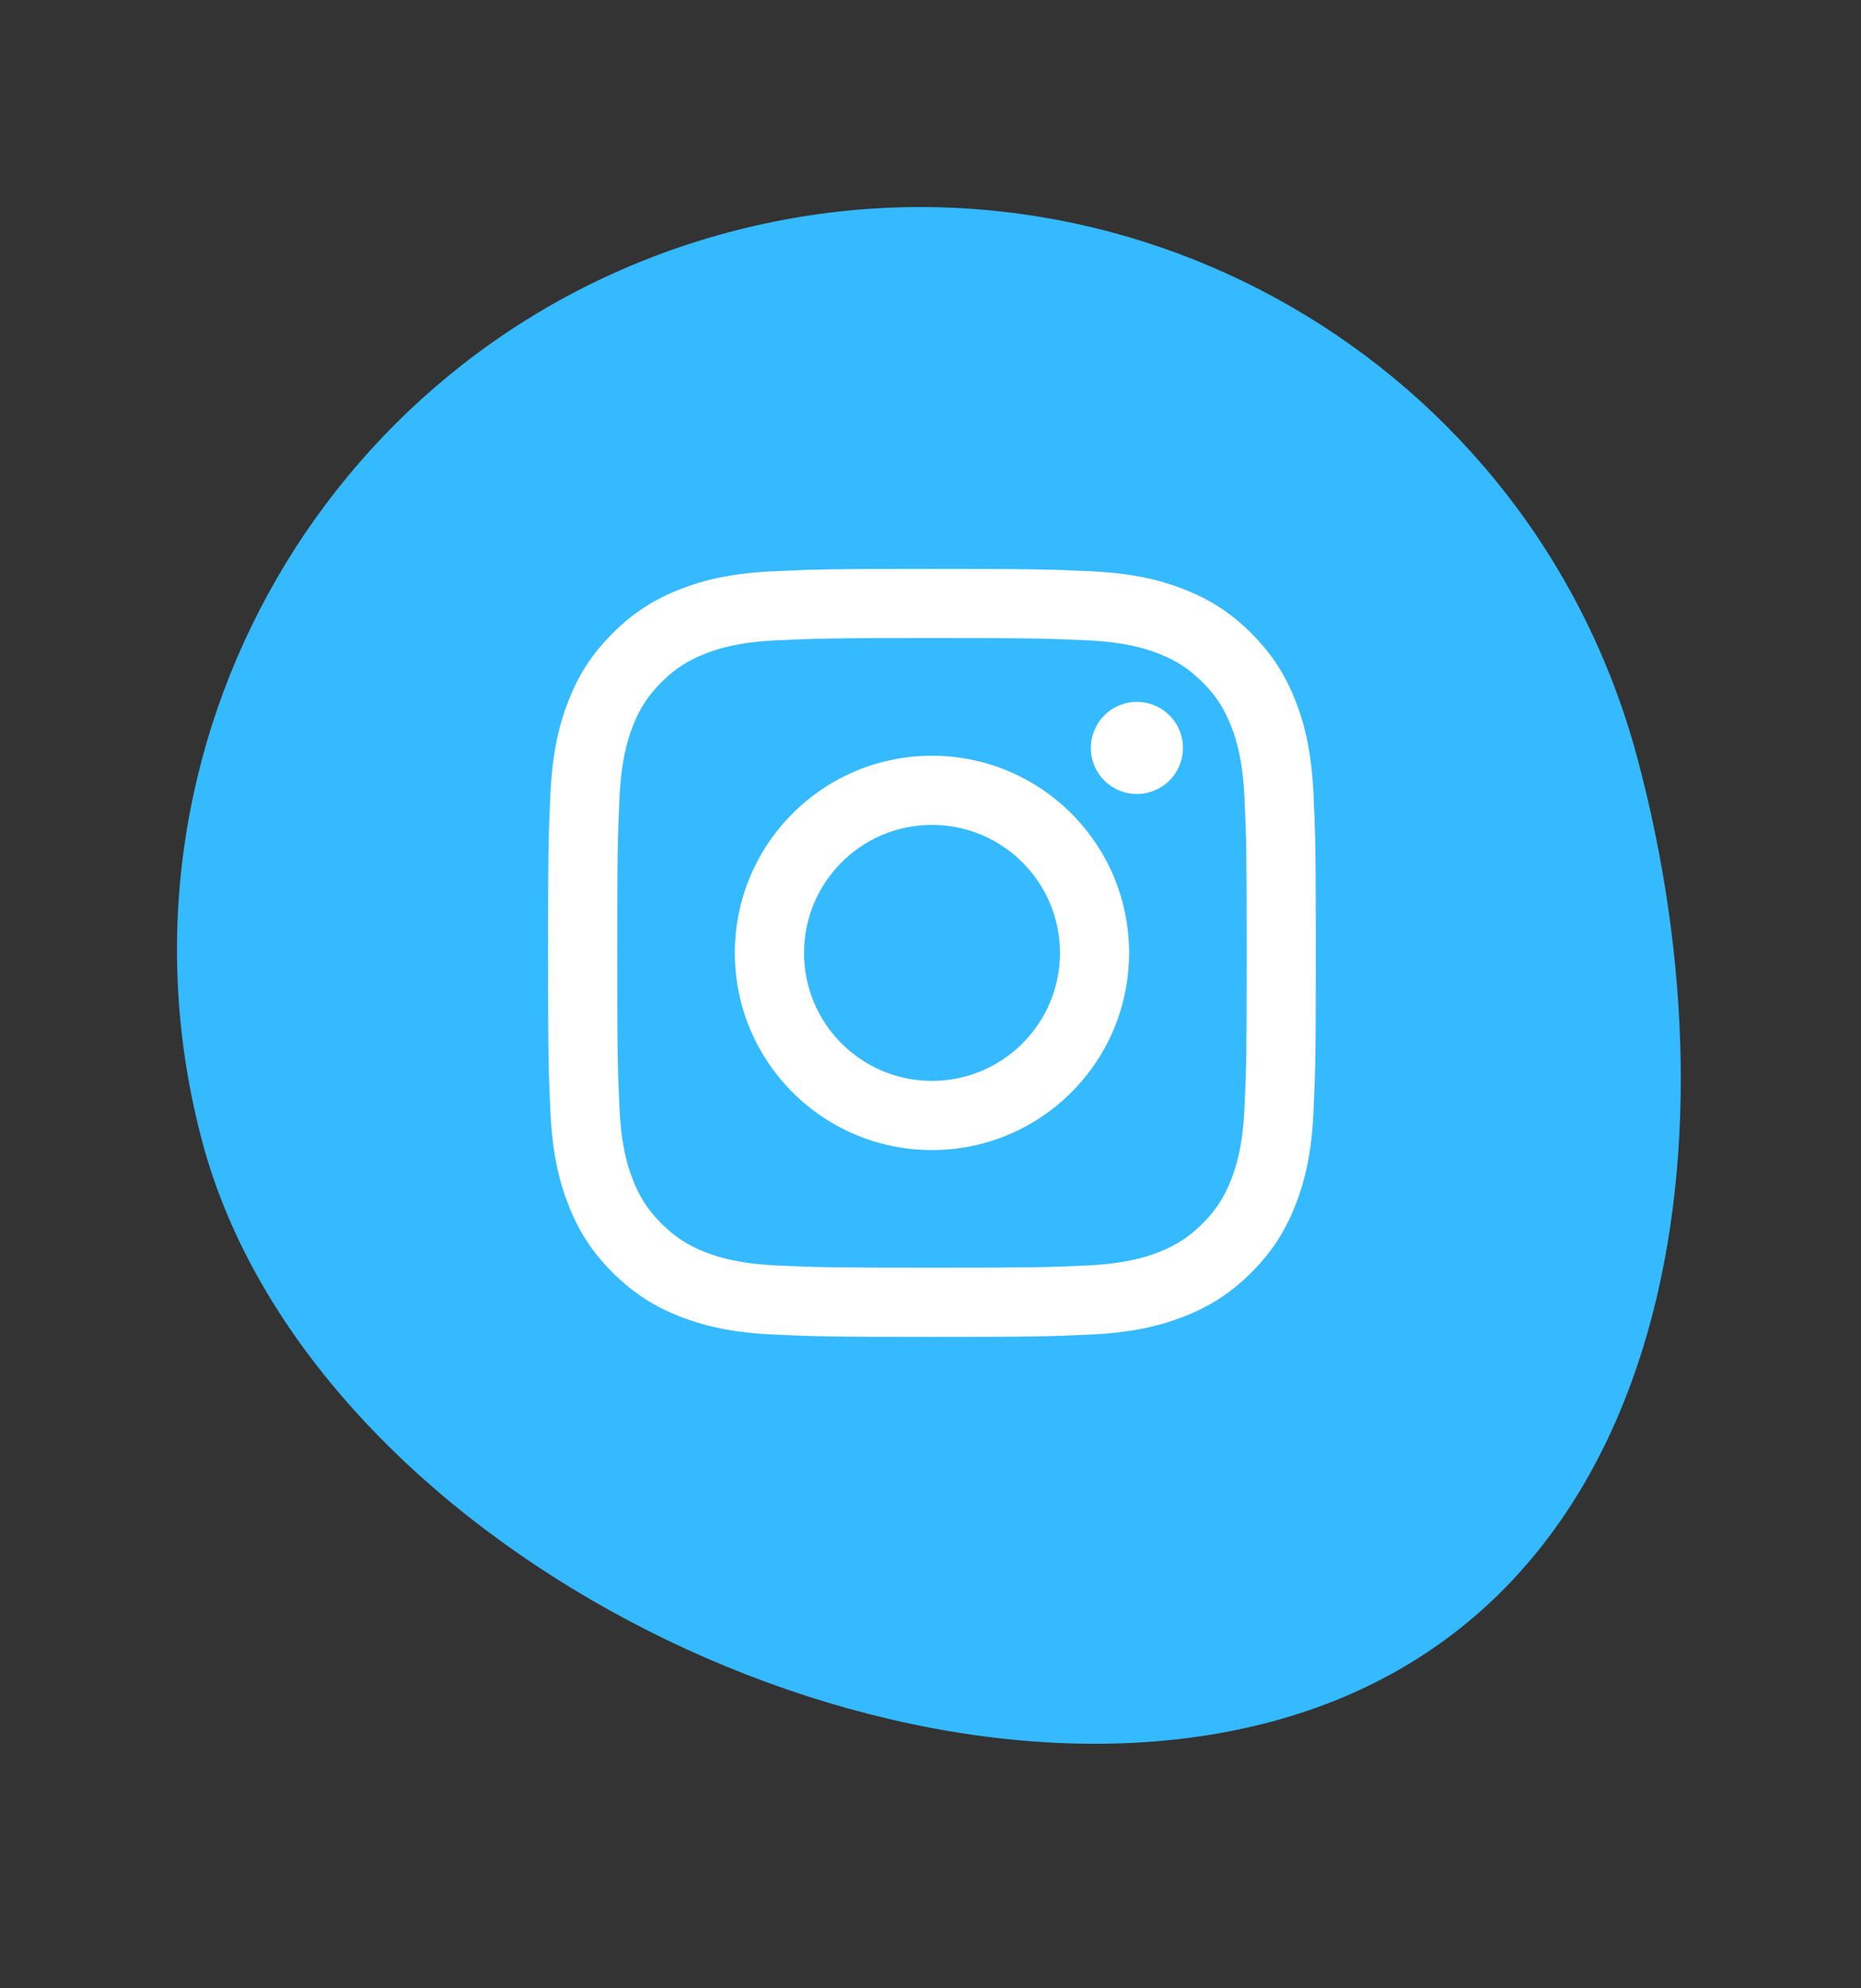 <svg width="44" height="47" viewBox="0 0 44 47" fill="none" xmlns="http://www.w3.org/2000/svg">
<rect x="0" y="0" width="44" height="47" fill="#333333" stroke="none"/>
<path d="M30.063 40.696C39.43 38.186 41.221 27.282 38.711 17.914C36.2 8.546 26.572 2.987 17.204 5.497C7.836 8.007 2.277 17.636 4.787 27.004C7.297 36.371 20.695 43.206 30.063 40.696Z" fill="#35BAFF"/>
<path d="M19.01 22.525C19.01 20.854 20.364 19.499 22.035 19.499C23.706 19.499 25.061 20.854 25.061 22.525C25.061 24.196 23.706 25.55 22.035 25.55C20.364 25.55 19.01 24.196 19.01 22.525ZM17.374 22.525C17.374 25.099 19.461 27.185 22.035 27.185C24.609 27.185 26.695 25.099 26.695 22.525C26.695 19.951 24.609 17.864 22.035 17.864C19.461 17.864 17.374 19.951 17.374 22.525ZM25.791 17.679C25.791 17.895 25.854 18.105 25.974 18.285C26.094 18.464 26.264 18.603 26.463 18.686C26.662 18.768 26.881 18.79 27.092 18.748C27.303 18.706 27.497 18.602 27.65 18.45C27.802 18.298 27.906 18.104 27.948 17.893C27.99 17.681 27.969 17.462 27.886 17.263C27.804 17.064 27.665 16.894 27.485 16.774C27.306 16.655 27.096 16.591 26.88 16.59H26.88C26.591 16.591 26.314 16.705 26.11 16.91C25.906 17.114 25.791 17.39 25.791 17.679ZM18.368 29.913C17.483 29.872 17.002 29.725 16.682 29.601C16.259 29.436 15.956 29.239 15.638 28.922C15.32 28.604 15.124 28.302 14.959 27.878C14.835 27.559 14.687 27.078 14.647 26.193C14.603 25.236 14.594 24.949 14.594 22.525C14.594 20.101 14.604 19.814 14.647 18.857C14.687 17.972 14.836 17.492 14.959 17.171C15.124 16.747 15.321 16.445 15.638 16.127C15.956 15.809 16.258 15.613 16.682 15.448C17.002 15.324 17.483 15.176 18.368 15.136C19.325 15.092 19.612 15.083 22.035 15.083C24.457 15.083 24.745 15.093 25.703 15.136C26.588 15.176 27.068 15.325 27.388 15.448C27.812 15.613 28.114 15.81 28.432 16.127C28.75 16.445 28.946 16.747 29.111 17.171C29.236 17.491 29.383 17.972 29.423 18.857C29.467 19.814 29.476 20.101 29.476 22.525C29.476 24.949 29.467 25.235 29.423 26.193C29.383 27.078 29.235 27.559 29.111 27.878C28.946 28.302 28.75 28.604 28.432 28.922C28.115 29.239 27.812 29.436 27.388 29.601C27.069 29.725 26.588 29.872 25.703 29.913C24.746 29.957 24.459 29.966 22.035 29.966C19.611 29.966 19.324 29.957 18.368 29.913ZM18.293 13.503C17.326 13.547 16.666 13.7 16.09 13.925C15.492 14.156 14.987 14.467 14.482 14.972C13.977 15.476 13.666 15.982 13.435 16.58C13.21 17.157 13.057 17.816 13.013 18.783C12.969 19.75 12.958 20.06 12.958 22.525C12.958 24.99 12.969 25.299 13.013 26.267C13.057 27.233 13.21 27.893 13.435 28.47C13.666 29.067 13.977 29.574 14.482 30.078C14.987 30.582 15.492 30.892 16.09 31.125C16.667 31.349 17.326 31.502 18.293 31.546C19.261 31.59 19.57 31.601 22.035 31.601C24.5 31.601 24.809 31.591 25.777 31.546C26.743 31.502 27.403 31.349 27.98 31.125C28.577 30.892 29.083 30.582 29.588 30.078C30.093 29.573 30.402 29.067 30.635 28.47C30.859 27.893 31.013 27.233 31.056 26.267C31.1 25.298 31.11 24.99 31.11 22.525C31.11 20.06 31.1 19.75 31.056 18.783C31.012 17.816 30.859 17.156 30.635 16.58C30.402 15.983 30.092 15.477 29.588 14.972C29.083 14.467 28.577 14.156 27.981 13.925C27.403 13.7 26.743 13.546 25.777 13.503C24.81 13.459 24.5 13.448 22.035 13.448C19.571 13.448 19.261 13.459 18.293 13.503Z" fill="white"/>
</svg>
